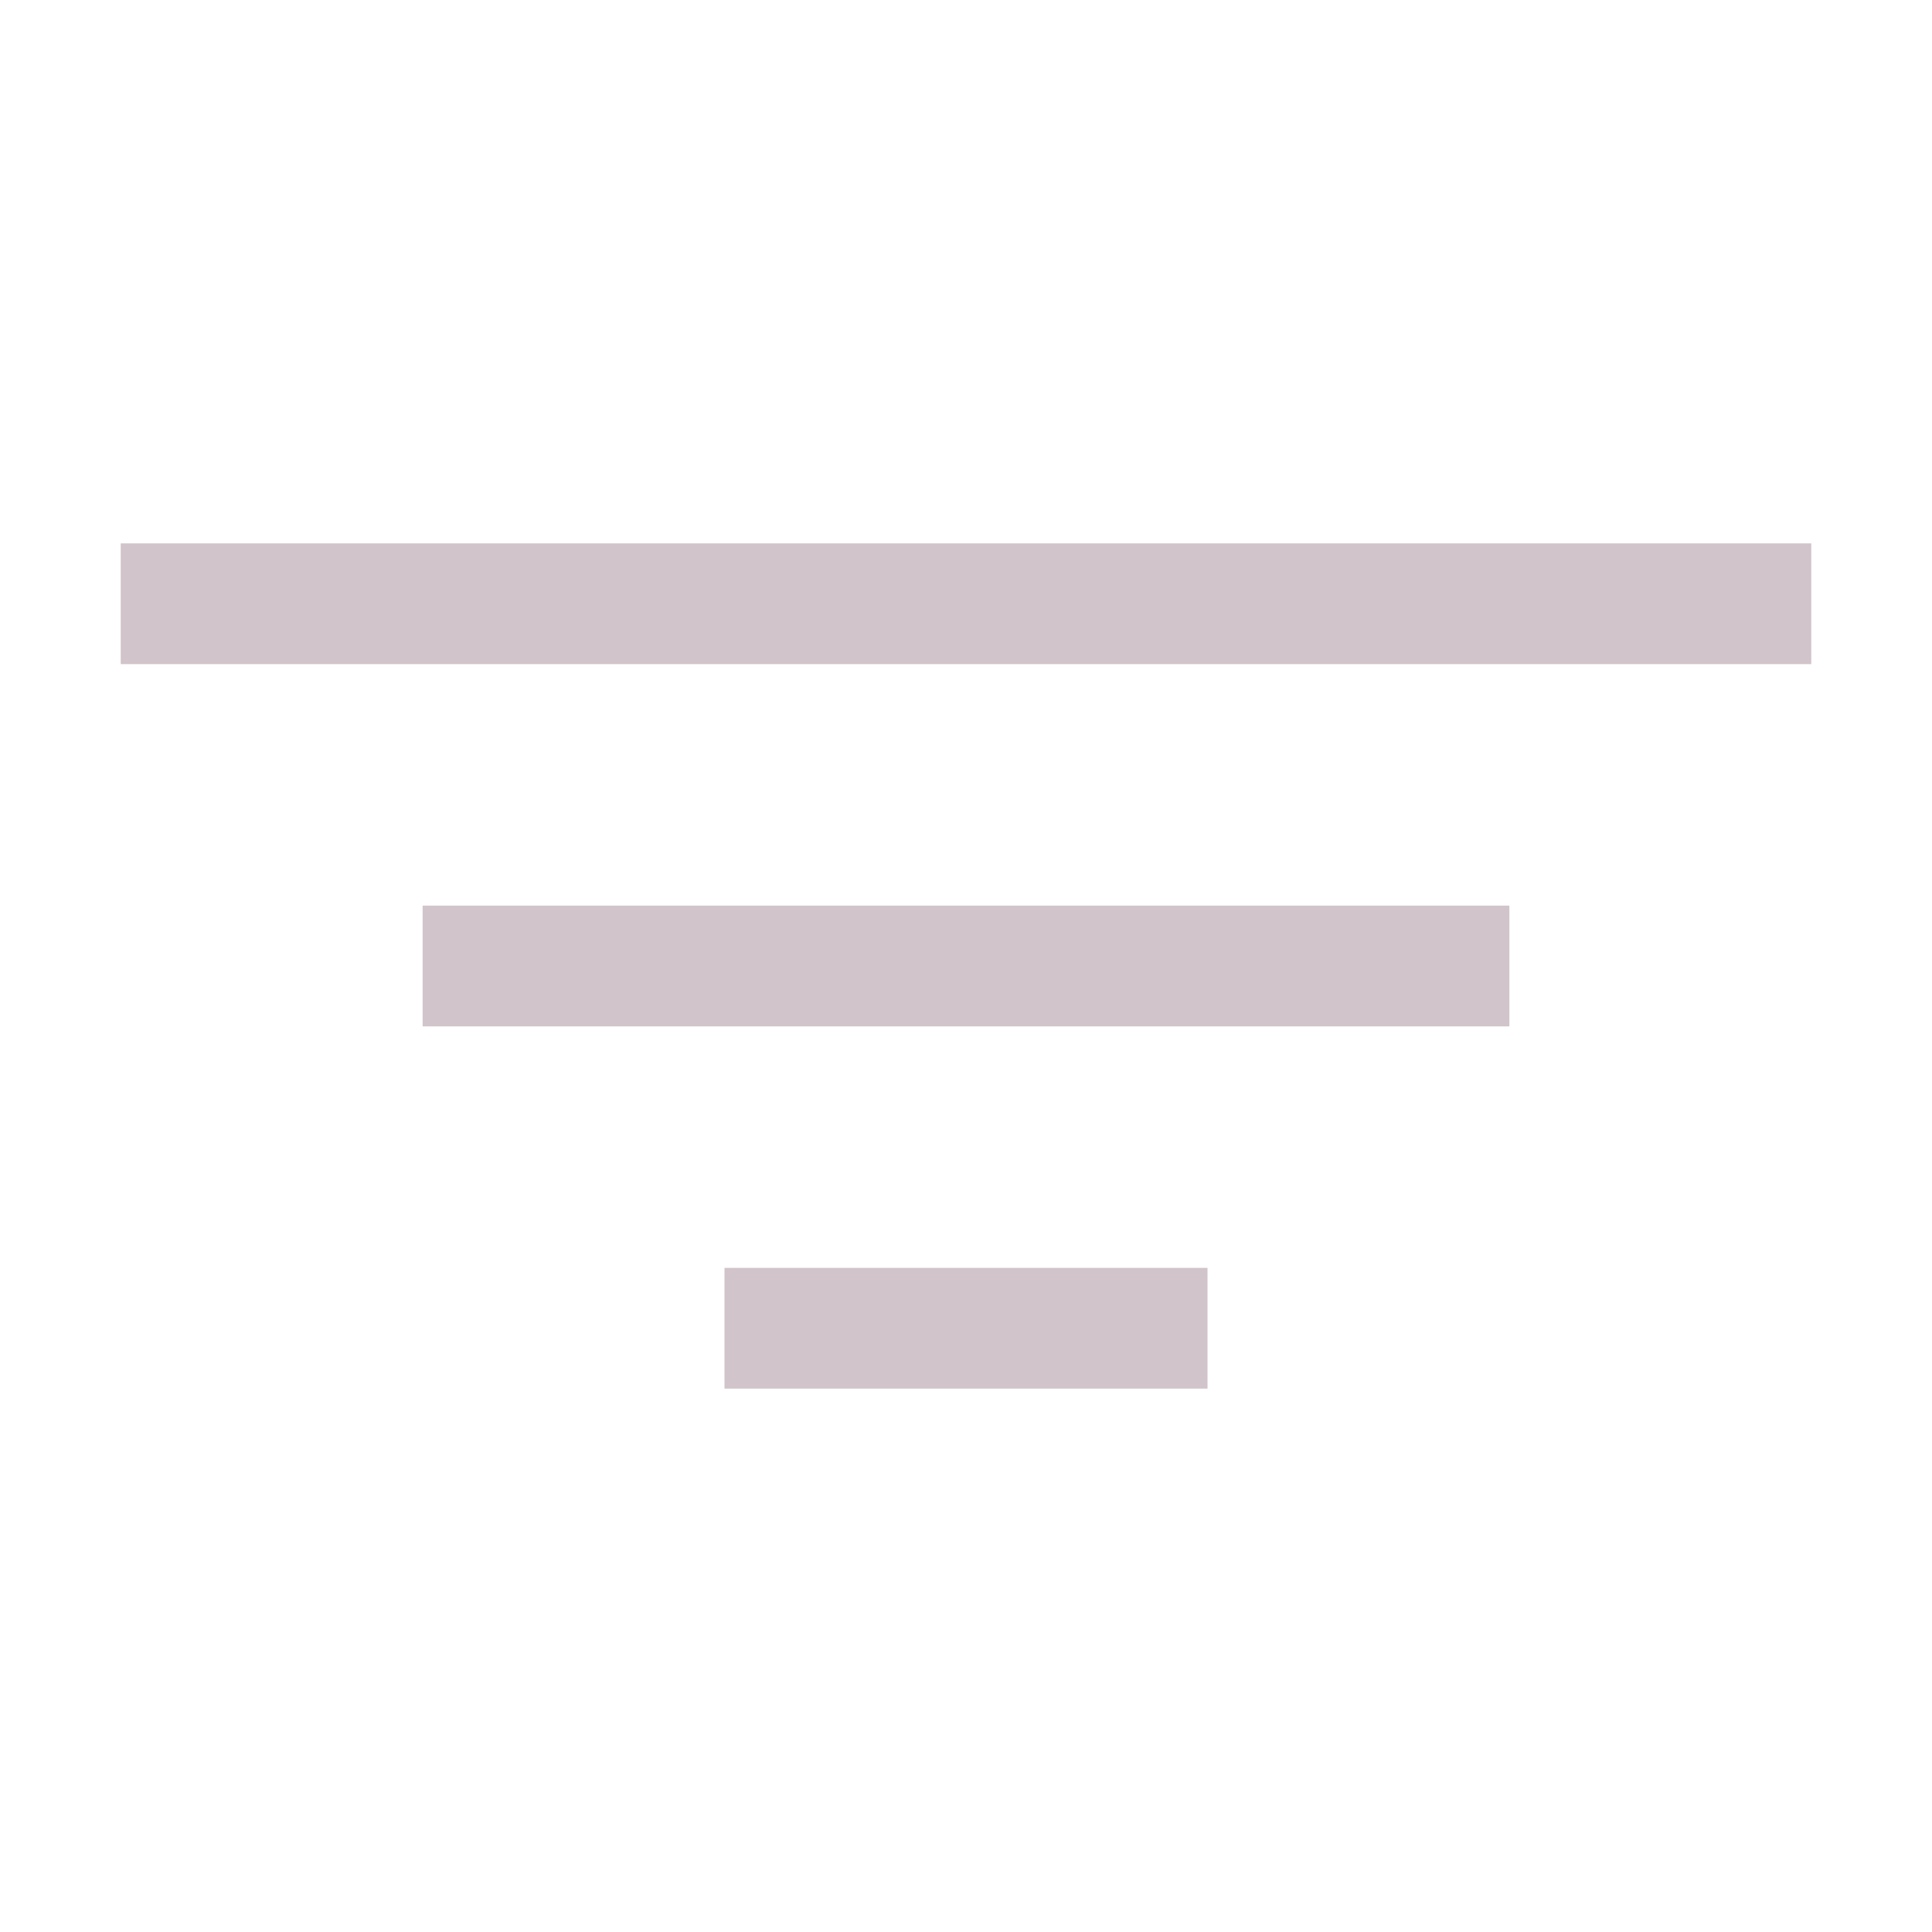 <svg width="24" height="24" viewBox="0 0 24 24" fill="none" xmlns="http://www.w3.org/2000/svg">
<path d="M22.5 8.25H1.5V6.75H22.5V8.25Z" fill="#D1C4CA"/>
<path d="M18.75 12.75H5.25V11.25H18.75V12.75Z" fill="#D1C4CA"/>
<path d="M9 17.25H15V15.75H9V17.25Z" fill="#D1C4CA"/>
</svg>
